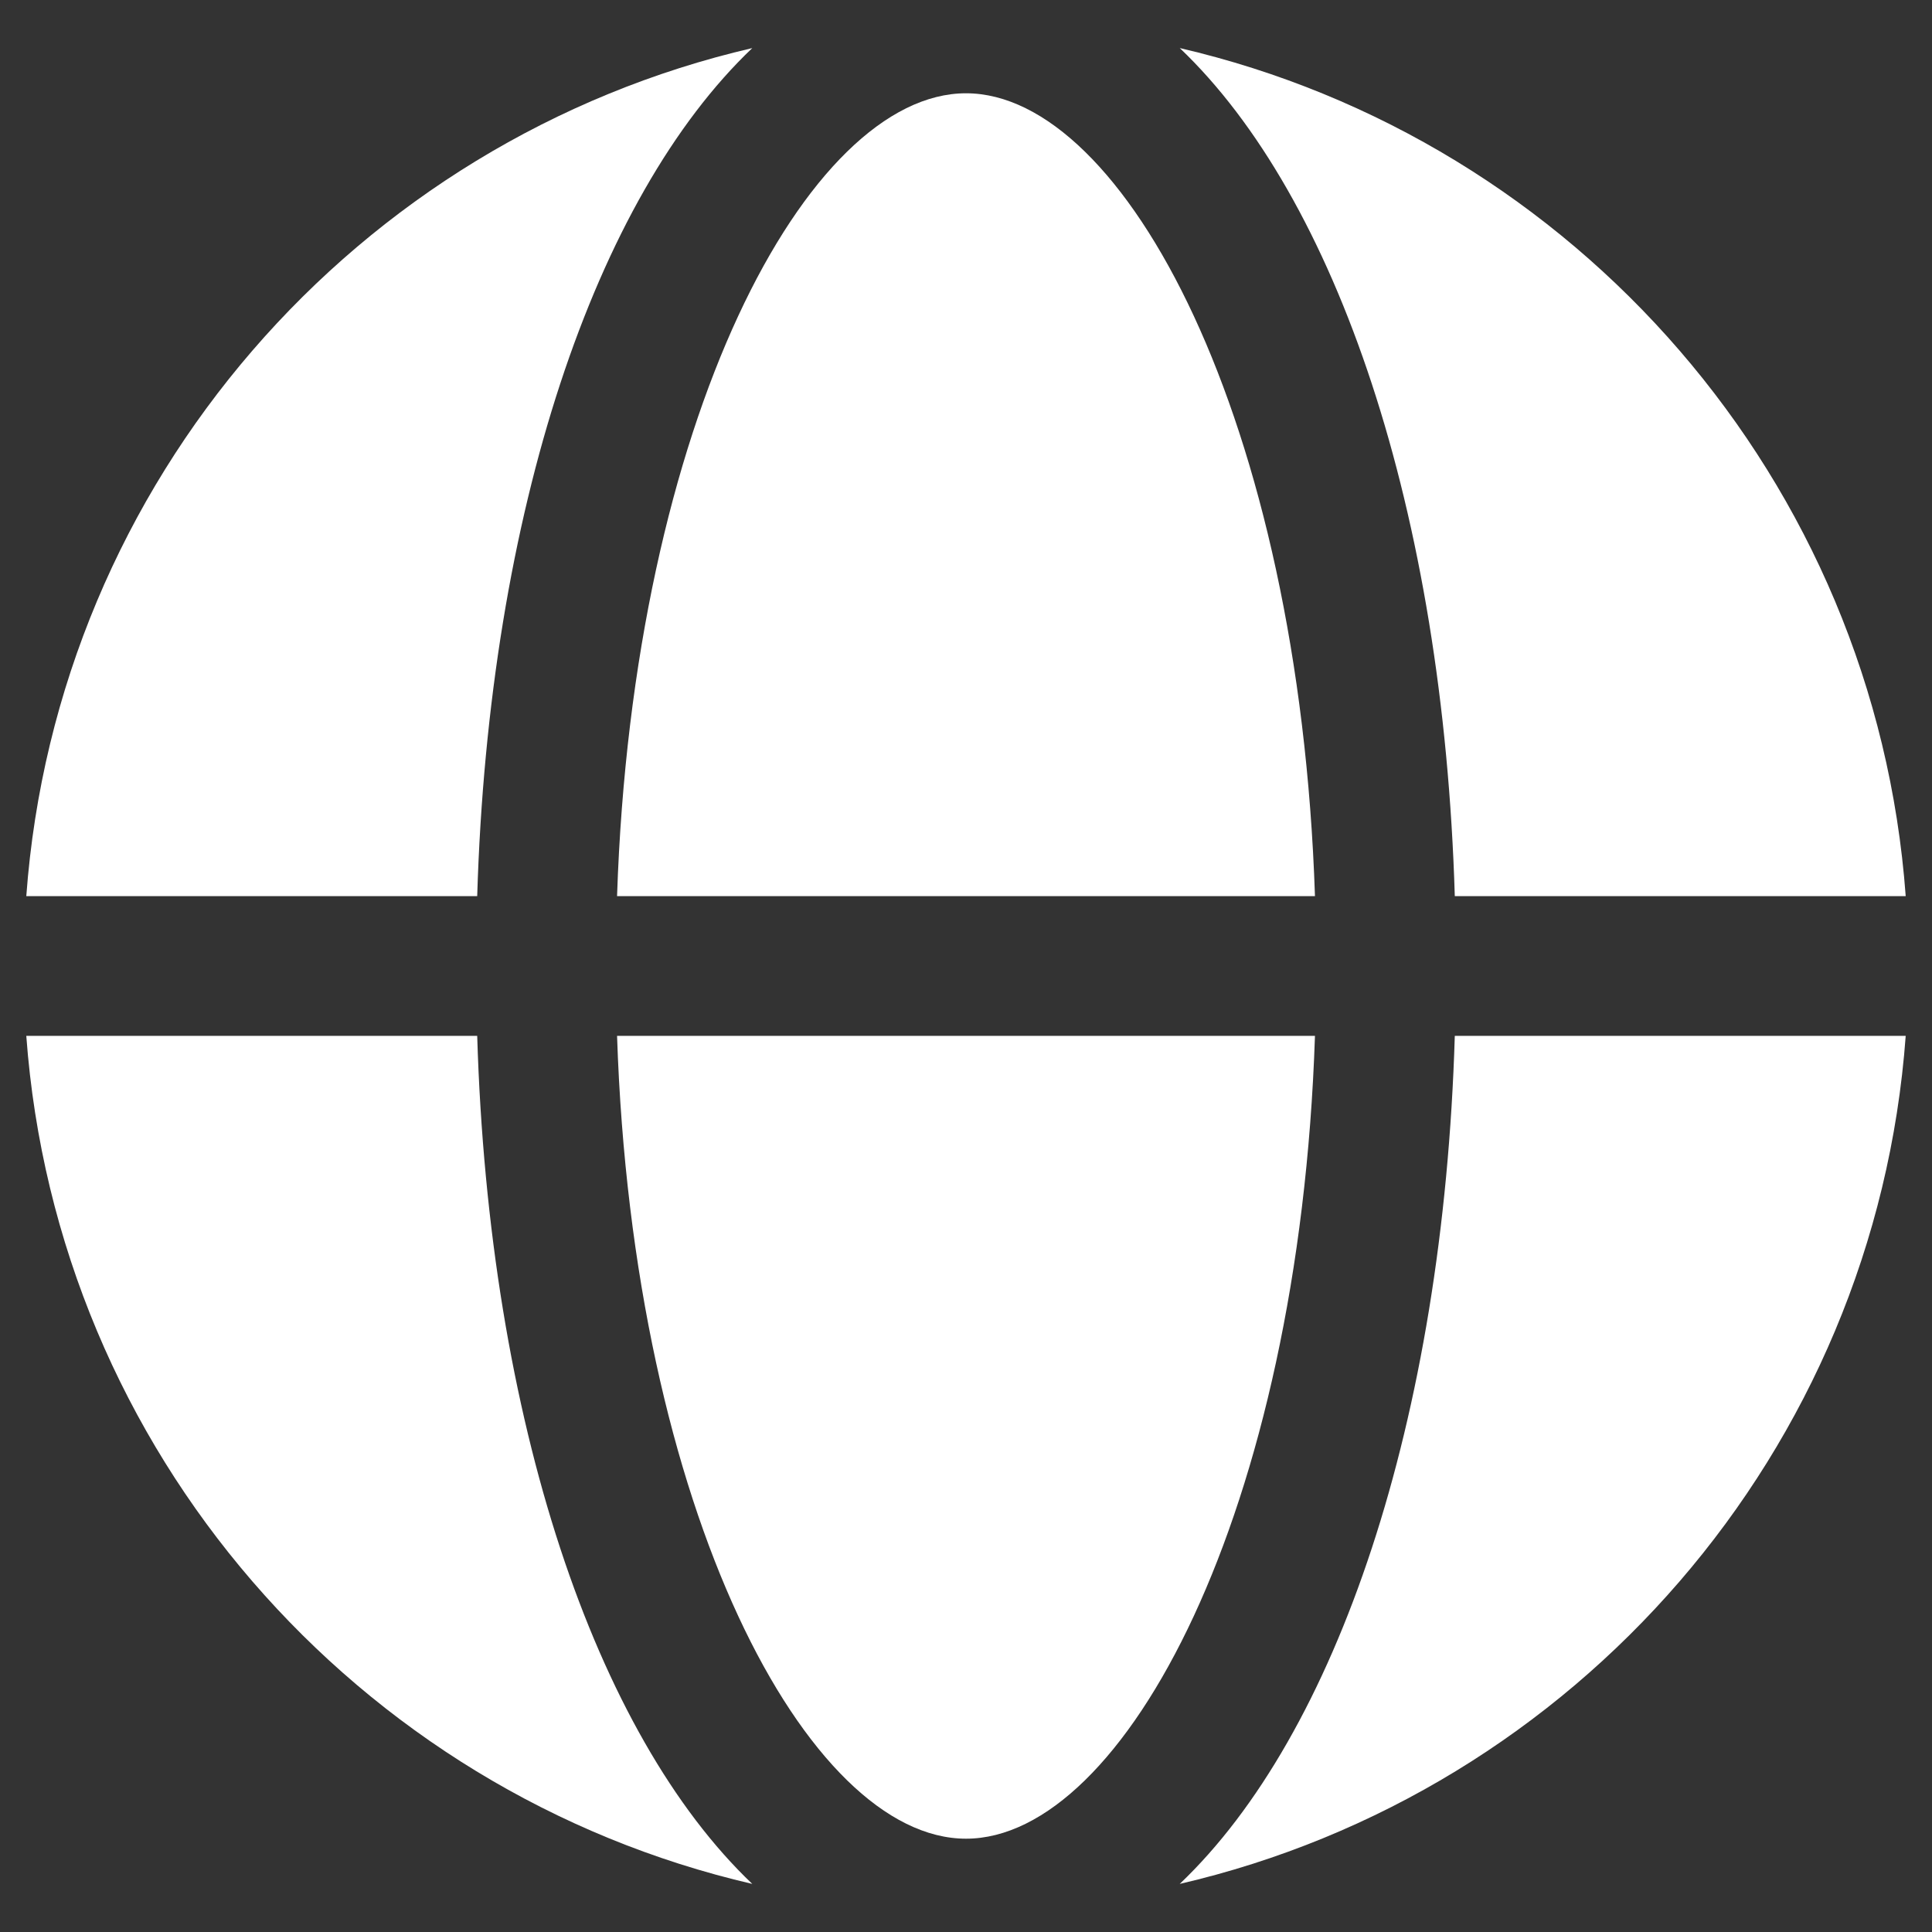 <?xml version="1.0" encoding="utf-8"?>
<!-- Generator: Adobe Illustrator 27.8.0, SVG Export Plug-In . SVG Version: 6.00 Build 0)  -->
<svg version="1.1" id="Capa_1" xmlns="http://www.w3.org/2000/svg" xmlns:xlink="http://www.w3.org/1999/xlink" x="0px" y="0px"
	 viewBox="0 0 640 640" style="enable-background:new 0 0 640 640;" xml:space="preserve">
<rect x="0" y="0" width="640" height="640" fill="#333333" stroke="none"/>
<style type="text/css">
	.st0{fill:#FFFFFF;}
	.st1{fill-rule:evenodd;clip-rule:evenodd;fill:#FFFFFF;}
</style>
<g>
	<path class="st0" d="M204.41,343.14c5.23,157.86,63.24,265.95,115.59,265.95c52.35,0,110.37-108.09,115.6-265.95H204.41z"/>
	<path class="st0" d="M320,30.9c-52.35,0-110.36,108.09-115.59,265.95H435.6C430.37,138.99,372.35,30.9,320,30.9z"/>
	<path class="st0" d="M481.92,296.86h149.37C621.19,159.15,521.84,46.32,390.81,15.92C442.78,65.39,478.09,169.28,481.92,296.86z"/>
	<path class="st0" d="M481.92,343.14c-3.83,127.57-39.14,231.47-91.12,280.93c131.04-30.4,230.39-143.22,240.49-280.93H481.92z"/>
	<path class="st0" d="M158.08,343.14H8.71c10.1,137.71,109.46,250.54,240.49,280.93C197.23,574.61,161.91,470.72,158.08,343.14z"/>
	<path class="st0" d="M158.08,296.86c3.83-127.57,39.14-231.47,91.12-280.93C118.16,46.32,18.81,159.15,8.71,296.86H158.08z"/>
</g>
</svg>
